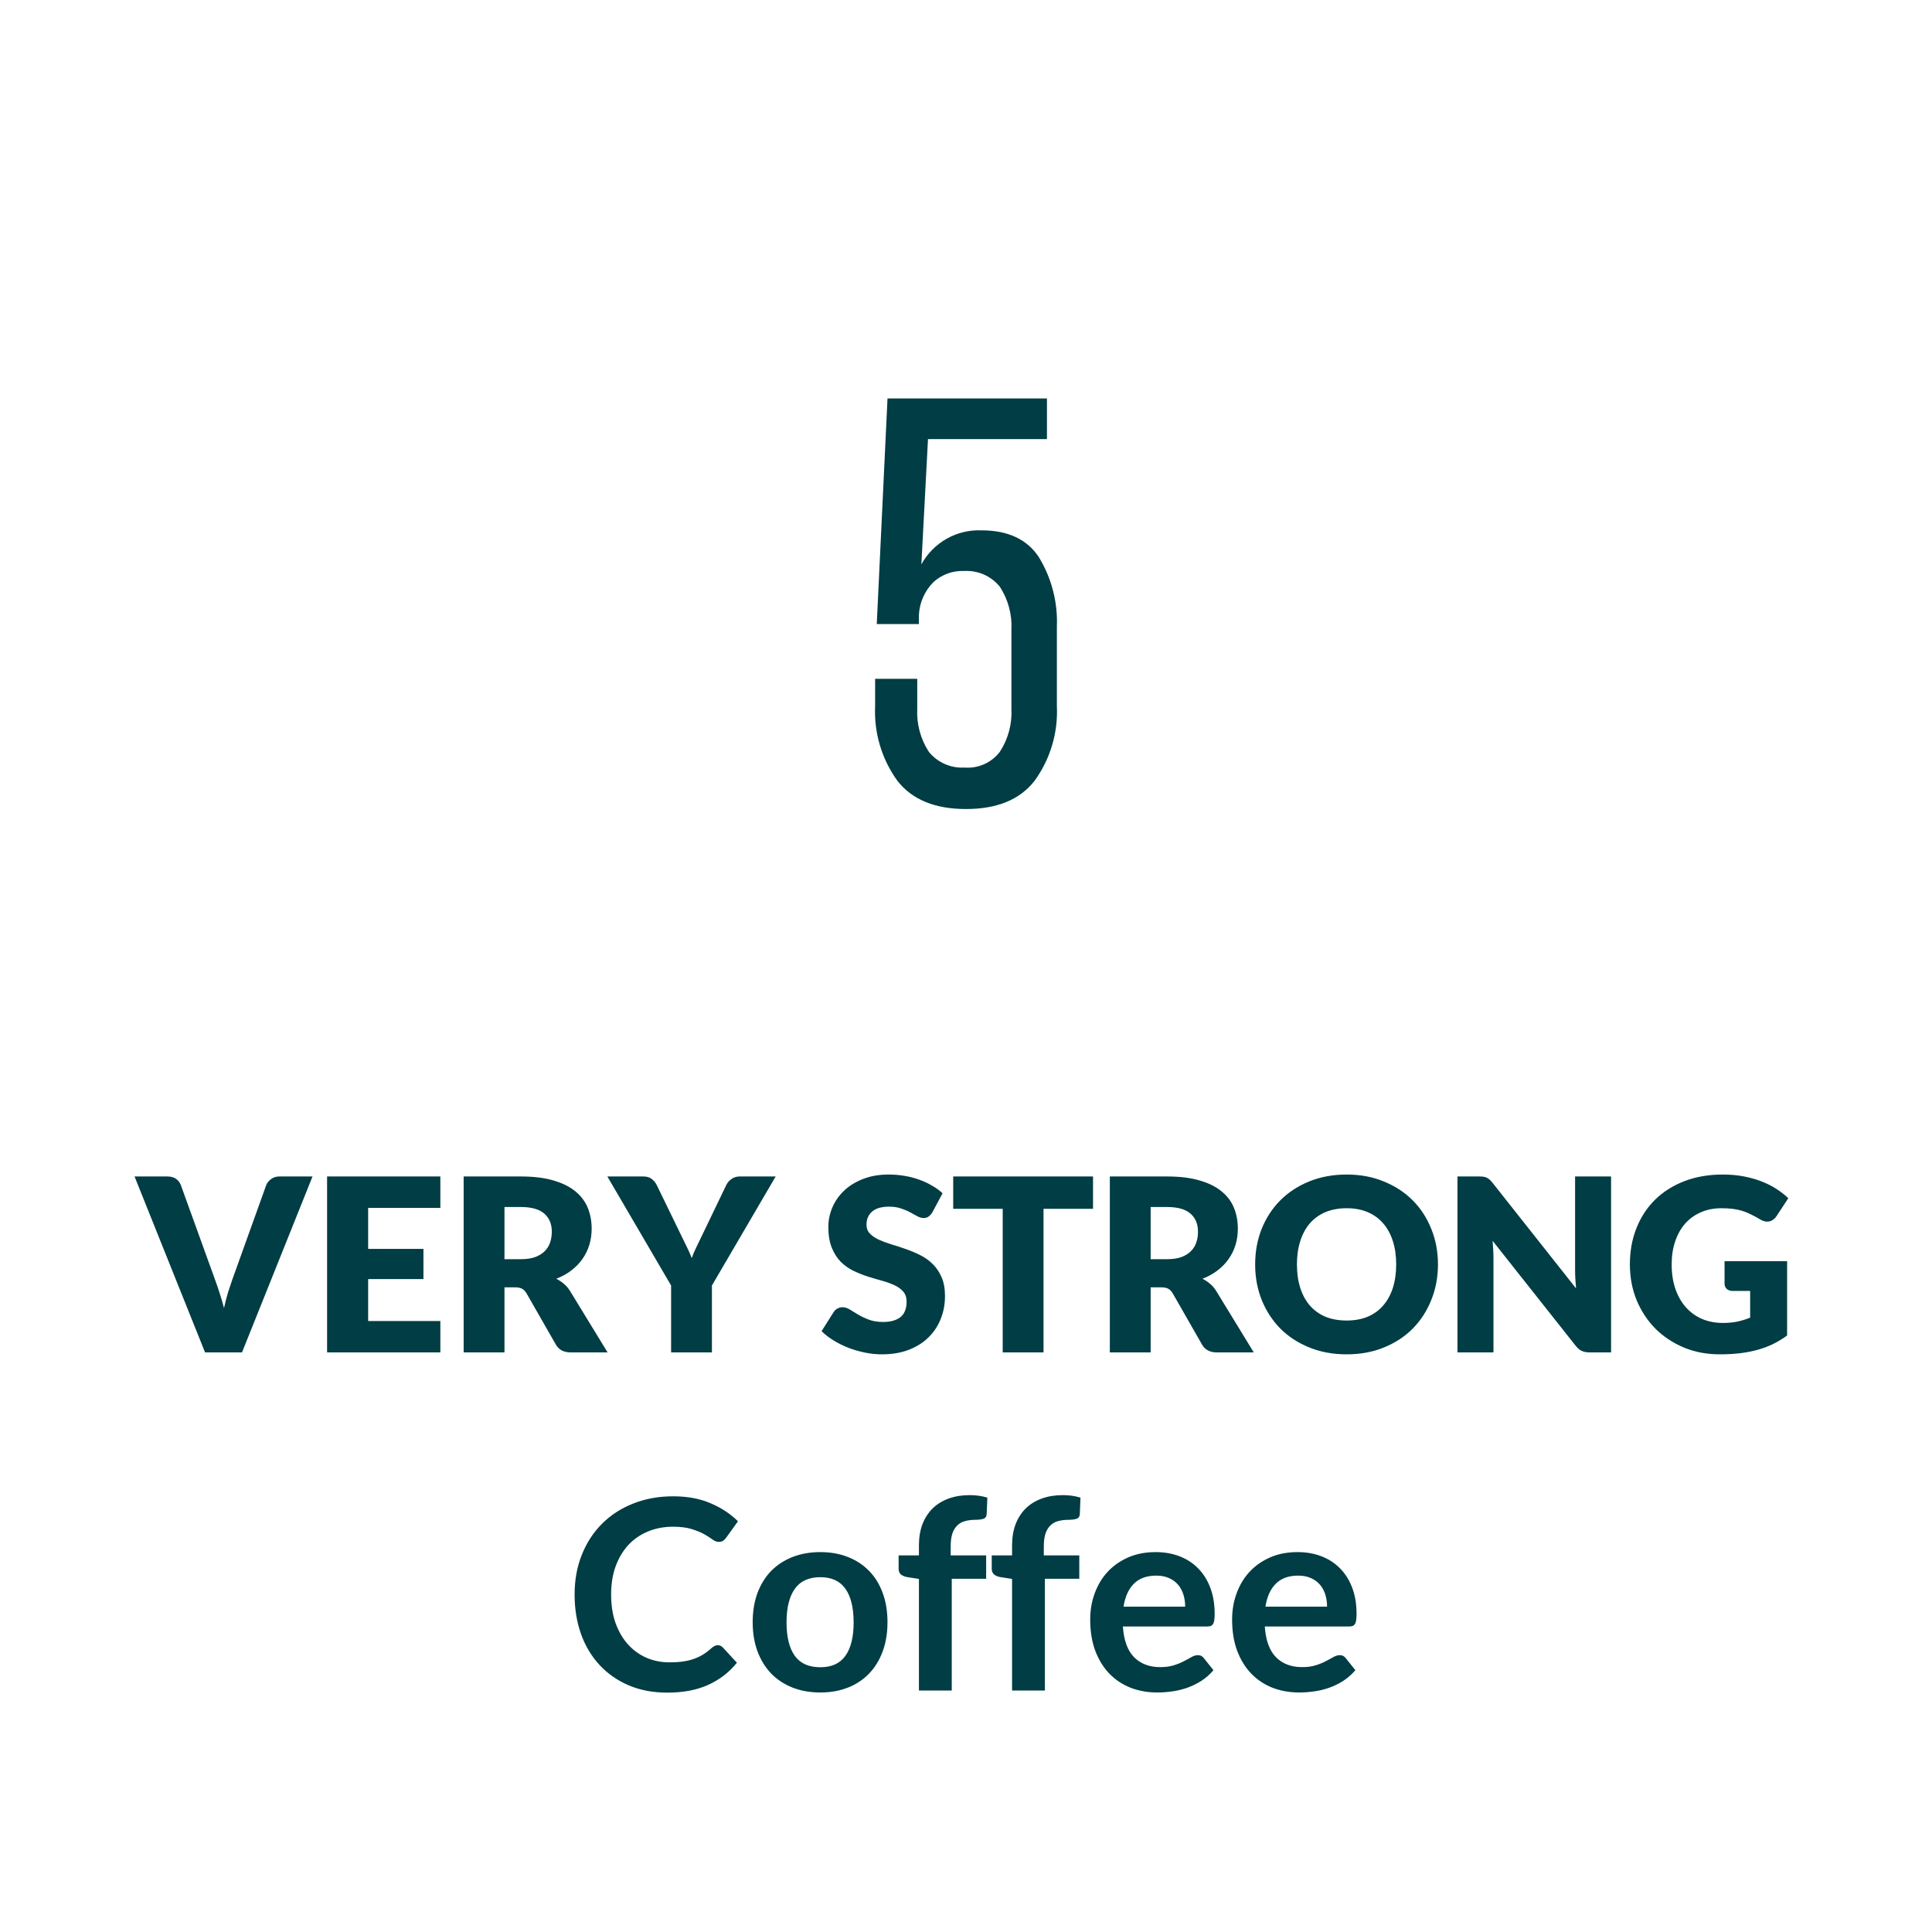<?xml version="1.0" encoding="UTF-8" standalone="no"?>
<!DOCTYPE svg PUBLIC "-//W3C//DTD SVG 1.1//EN" "http://www.w3.org/Graphics/SVG/1.1/DTD/svg11.dtd">
 <svg xmlns="http://www.w3.org/2000/svg" height="100%" viewBox="0 0 80 80" fill="none" class=" X6bbfdc38e934230ad3eaebcbeffd37a9">
<path d="M38.152 23.369C38.396 22.924 38.76 22.556 39.201 22.307C39.642 22.058 40.144 21.938 40.65 21.961C41.745 21.961 42.531 22.338 43.01 23.06C43.541 23.925 43.803 24.929 43.763 25.944V29.241C43.814 30.347 43.488 31.437 42.839 32.332C42.224 33.122 41.266 33.5 40 33.5C38.734 33.5 37.776 33.122 37.16 32.332C36.511 31.437 36.186 30.347 36.237 29.241V28.108H37.981V29.344C37.949 29.976 38.116 30.601 38.46 31.13C38.637 31.348 38.862 31.521 39.118 31.634C39.373 31.748 39.652 31.799 39.931 31.783C40.211 31.806 40.493 31.759 40.75 31.645C41.007 31.531 41.231 31.354 41.402 31.13C41.746 30.601 41.914 29.976 41.881 29.344V26.082C41.914 25.451 41.746 24.825 41.402 24.296C41.226 24.078 41.001 23.906 40.745 23.792C40.489 23.679 40.211 23.628 39.931 23.643C39.468 23.622 39.014 23.782 38.666 24.09C38.295 24.453 38.075 24.944 38.05 25.464V25.841H36.305L36.75 16.5H43.352V18.183H38.426L38.152 23.369Z" fill="#003D44"/>
<path d="M5.571 48.715H6.931C7.078 48.715 7.198 48.748 7.291 48.815C7.385 48.882 7.451 48.97 7.491 49.08L8.901 52.98C8.965 53.15 9.028 53.335 9.091 53.535C9.158 53.735 9.22 53.945 9.276 54.165C9.323 53.945 9.376 53.735 9.436 53.535C9.5 53.335 9.561 53.15 9.621 52.98L11.021 49.08C11.055 48.987 11.12 48.903 11.216 48.83C11.313 48.753 11.431 48.715 11.571 48.715H12.941L10.021 56H8.491L5.571 48.715ZM18.234 48.715V50.015H15.244V51.715H17.534V52.965H15.244V54.7H18.234V56H13.544V48.715H18.234ZM20.889 53.305V56H19.199V48.715H21.569C22.095 48.715 22.544 48.77 22.914 48.88C23.287 48.987 23.59 49.137 23.824 49.33C24.06 49.523 24.232 49.752 24.339 50.015C24.445 50.278 24.499 50.565 24.499 50.875C24.499 51.112 24.467 51.335 24.404 51.545C24.34 51.755 24.245 51.95 24.119 52.13C23.995 52.307 23.842 52.465 23.659 52.605C23.479 52.745 23.27 52.86 23.034 52.95C23.147 53.007 23.252 53.077 23.349 53.16C23.449 53.243 23.535 53.345 23.609 53.465L25.159 56H23.629C23.345 56 23.142 55.893 23.019 55.68L21.809 53.565C21.755 53.472 21.692 53.405 21.619 53.365C21.549 53.325 21.449 53.305 21.319 53.305H20.889ZM20.889 52.14H21.569C21.799 52.14 21.994 52.112 22.154 52.055C22.317 51.995 22.45 51.913 22.554 51.81C22.657 51.707 22.732 51.587 22.779 51.45C22.825 51.31 22.849 51.16 22.849 51C22.849 50.68 22.744 50.43 22.534 50.25C22.327 50.07 22.005 49.98 21.569 49.98H20.889V52.14ZM29.479 53.23V56H27.789V53.23L25.149 48.715H26.639C26.786 48.715 26.902 48.75 26.989 48.82C27.076 48.887 27.146 48.973 27.199 49.08L28.229 51.2C28.312 51.37 28.389 51.527 28.459 51.67C28.529 51.813 28.591 51.955 28.644 52.095C28.694 51.952 28.754 51.808 28.824 51.665C28.894 51.522 28.969 51.367 29.049 51.2L30.069 49.08C30.089 49.037 30.116 48.993 30.149 48.95C30.186 48.907 30.226 48.868 30.269 48.835C30.316 48.798 30.367 48.77 30.424 48.75C30.484 48.727 30.549 48.715 30.619 48.715H32.119L29.479 53.23ZM38.61 50.195C38.56 50.275 38.507 50.335 38.45 50.375C38.397 50.415 38.327 50.435 38.24 50.435C38.163 50.435 38.08 50.412 37.99 50.365C37.904 50.315 37.803 50.26 37.69 50.2C37.58 50.14 37.453 50.087 37.31 50.04C37.167 49.99 37.004 49.965 36.82 49.965C36.504 49.965 36.267 50.033 36.11 50.17C35.957 50.303 35.88 50.485 35.88 50.715C35.88 50.862 35.927 50.983 36.02 51.08C36.114 51.177 36.235 51.26 36.385 51.33C36.538 51.4 36.712 51.465 36.905 51.525C37.102 51.582 37.302 51.647 37.505 51.72C37.709 51.79 37.907 51.873 38.1 51.97C38.297 52.067 38.47 52.19 38.62 52.34C38.773 52.49 38.897 52.673 38.99 52.89C39.084 53.103 39.13 53.362 39.13 53.665C39.13 54.002 39.072 54.317 38.955 54.61C38.839 54.903 38.669 55.16 38.445 55.38C38.225 55.597 37.952 55.768 37.625 55.895C37.302 56.018 36.934 56.08 36.52 56.08C36.294 56.08 36.062 56.057 35.825 56.01C35.592 55.963 35.365 55.898 35.145 55.815C34.925 55.728 34.718 55.627 34.525 55.51C34.332 55.393 34.163 55.263 34.02 55.12L34.52 54.33C34.557 54.27 34.608 54.222 34.675 54.185C34.742 54.148 34.813 54.13 34.89 54.13C34.99 54.13 35.09 54.162 35.19 54.225C35.294 54.288 35.408 54.358 35.535 54.435C35.665 54.512 35.813 54.582 35.98 54.645C36.147 54.708 36.343 54.74 36.57 54.74C36.877 54.74 37.115 54.673 37.285 54.54C37.455 54.403 37.54 54.188 37.54 53.895C37.54 53.725 37.493 53.587 37.4 53.48C37.307 53.373 37.184 53.285 37.03 53.215C36.88 53.145 36.709 53.083 36.515 53.03C36.322 52.977 36.123 52.918 35.92 52.855C35.717 52.788 35.519 52.708 35.325 52.615C35.132 52.518 34.959 52.393 34.805 52.24C34.655 52.083 34.533 51.89 34.44 51.66C34.347 51.427 34.3 51.14 34.3 50.8C34.3 50.527 34.355 50.26 34.465 50C34.575 49.74 34.737 49.508 34.95 49.305C35.163 49.102 35.425 48.94 35.735 48.82C36.045 48.697 36.4 48.635 36.8 48.635C37.023 48.635 37.24 48.653 37.45 48.69C37.663 48.723 37.865 48.775 38.055 48.845C38.245 48.912 38.422 48.993 38.585 49.09C38.752 49.183 38.9 49.29 39.03 49.41L38.61 50.195ZM45.26 48.715V50.055H43.21V56H41.52V50.055H39.47V48.715H45.26ZM47.646 53.305V56H45.956V48.715H48.326C48.853 48.715 49.301 48.77 49.671 48.88C50.045 48.987 50.348 49.137 50.581 49.33C50.818 49.523 50.99 49.752 51.096 50.015C51.203 50.278 51.256 50.565 51.256 50.875C51.256 51.112 51.225 51.335 51.161 51.545C51.098 51.755 51.003 51.95 50.876 52.13C50.753 52.307 50.6 52.465 50.416 52.605C50.236 52.745 50.028 52.86 49.791 52.95C49.905 53.007 50.01 53.077 50.106 53.16C50.206 53.243 50.293 53.345 50.366 53.465L51.916 56H50.386C50.103 56 49.9 55.893 49.776 55.68L48.566 53.565C48.513 53.472 48.45 53.405 48.376 53.365C48.306 53.325 48.206 53.305 48.076 53.305H47.646ZM47.646 52.14H48.326C48.556 52.14 48.751 52.112 48.911 52.055C49.075 51.995 49.208 51.913 49.311 51.81C49.415 51.707 49.49 51.587 49.536 51.45C49.583 51.31 49.606 51.16 49.606 51C49.606 50.68 49.501 50.43 49.291 50.25C49.085 50.07 48.763 49.98 48.326 49.98H47.646V52.14ZM59.543 52.355C59.543 52.882 59.451 53.372 59.268 53.825C59.088 54.278 58.833 54.673 58.503 55.01C58.173 55.343 57.775 55.605 57.308 55.795C56.845 55.985 56.33 56.08 55.763 56.08C55.196 56.08 54.68 55.985 54.213 55.795C53.746 55.605 53.346 55.343 53.013 55.01C52.683 54.673 52.426 54.278 52.243 53.825C52.063 53.372 51.973 52.882 51.973 52.355C51.973 51.828 52.063 51.338 52.243 50.885C52.426 50.432 52.683 50.038 53.013 49.705C53.346 49.372 53.746 49.11 54.213 48.92C54.68 48.73 55.196 48.635 55.763 48.635C56.33 48.635 56.845 48.732 57.308 48.925C57.775 49.115 58.173 49.377 58.503 49.71C58.833 50.043 59.088 50.437 59.268 50.89C59.451 51.343 59.543 51.832 59.543 52.355ZM57.813 52.355C57.813 51.995 57.766 51.672 57.673 51.385C57.58 51.095 57.445 50.85 57.268 50.65C57.095 50.45 56.881 50.297 56.628 50.19C56.375 50.083 56.086 50.03 55.763 50.03C55.436 50.03 55.145 50.083 54.888 50.19C54.635 50.297 54.42 50.45 54.243 50.65C54.07 50.85 53.936 51.095 53.843 51.385C53.75 51.672 53.703 51.995 53.703 52.355C53.703 52.718 53.75 53.045 53.843 53.335C53.936 53.622 54.07 53.865 54.243 54.065C54.42 54.265 54.635 54.418 54.888 54.525C55.145 54.628 55.436 54.68 55.763 54.68C56.086 54.68 56.375 54.628 56.628 54.525C56.881 54.418 57.095 54.265 57.268 54.065C57.445 53.865 57.58 53.622 57.673 53.335C57.766 53.045 57.813 52.718 57.813 52.355ZM61.241 48.715C61.314 48.715 61.376 48.718 61.426 48.725C61.476 48.732 61.521 48.745 61.561 48.765C61.601 48.782 61.639 48.807 61.676 48.84C61.713 48.873 61.754 48.918 61.801 48.975L65.261 53.35C65.248 53.21 65.238 53.075 65.231 52.945C65.224 52.812 65.221 52.687 65.221 52.57V48.715H66.711V56H65.831C65.701 56 65.591 55.98 65.501 55.94C65.411 55.9 65.324 55.827 65.241 55.72L61.806 51.38C61.816 51.507 61.824 51.632 61.831 51.755C61.838 51.875 61.841 51.988 61.841 52.095V56H60.351V48.715H61.241ZM71.34 54.78C71.573 54.78 71.78 54.76 71.96 54.72C72.14 54.68 72.31 54.627 72.47 54.56V53.455H71.75C71.643 53.455 71.56 53.427 71.5 53.37C71.44 53.313 71.41 53.242 71.41 53.155V52.225H74V55.3C73.813 55.437 73.618 55.555 73.415 55.655C73.215 55.752 73 55.832 72.77 55.895C72.543 55.958 72.3 56.005 72.04 56.035C71.783 56.065 71.506 56.08 71.21 56.08C70.676 56.08 70.183 55.987 69.73 55.8C69.276 55.61 68.883 55.35 68.55 55.02C68.22 54.687 67.96 54.293 67.77 53.84C67.583 53.383 67.49 52.888 67.49 52.355C67.49 51.812 67.58 51.313 67.76 50.86C67.94 50.403 68.196 50.01 68.53 49.68C68.866 49.35 69.271 49.093 69.745 48.91C70.221 48.727 70.753 48.635 71.34 48.635C71.643 48.635 71.928 48.66 72.195 48.71C72.461 48.76 72.706 48.828 72.93 48.915C73.156 49.002 73.363 49.105 73.55 49.225C73.736 49.345 73.903 49.475 74.05 49.615L73.56 50.36C73.513 50.43 73.456 50.485 73.39 50.525C73.326 50.565 73.256 50.585 73.18 50.585C73.08 50.585 72.976 50.552 72.87 50.485C72.736 50.405 72.61 50.337 72.49 50.28C72.373 50.22 72.253 50.172 72.13 50.135C72.006 50.098 71.876 50.072 71.74 50.055C71.603 50.038 71.45 50.03 71.28 50.03C70.963 50.03 70.678 50.087 70.425 50.2C70.171 50.31 69.955 50.467 69.775 50.67C69.598 50.873 69.461 51.118 69.365 51.405C69.268 51.688 69.22 52.005 69.22 52.355C69.22 52.742 69.273 53.085 69.38 53.385C69.486 53.685 69.633 53.938 69.82 54.145C70.01 54.352 70.233 54.51 70.49 54.62C70.75 54.727 71.033 54.78 71.34 54.78ZM29.722 68.124C29.802 68.124 29.872 68.156 29.931 68.218L30.514 68.85C30.191 69.25 29.793 69.556 29.32 69.769C28.851 69.982 28.286 70.088 27.626 70.088C27.036 70.088 26.504 69.987 26.031 69.785C25.562 69.584 25.16 69.303 24.827 68.944C24.493 68.585 24.236 68.156 24.057 67.657C23.881 67.158 23.793 66.614 23.793 66.023C23.793 65.426 23.892 64.879 24.09 64.385C24.288 63.886 24.566 63.457 24.926 63.097C25.285 62.738 25.714 62.459 26.213 62.261C26.715 62.06 27.269 61.959 27.874 61.959C28.464 61.959 28.979 62.054 29.419 62.245C29.863 62.432 30.242 62.681 30.558 62.993L30.063 63.681C30.033 63.724 29.995 63.763 29.947 63.796C29.903 63.829 29.841 63.846 29.76 63.846C29.676 63.846 29.59 63.812 29.502 63.746C29.414 63.681 29.302 63.609 29.166 63.532C29.03 63.455 28.858 63.383 28.649 63.318C28.444 63.252 28.182 63.218 27.863 63.218C27.489 63.218 27.144 63.285 26.829 63.416C26.517 63.545 26.247 63.73 26.02 63.972C25.797 64.214 25.62 64.509 25.492 64.858C25.367 65.202 25.305 65.591 25.305 66.023C25.305 66.471 25.367 66.869 25.492 67.217C25.62 67.565 25.793 67.859 26.009 68.097C26.226 68.335 26.48 68.519 26.774 68.647C27.067 68.772 27.382 68.834 27.72 68.834C27.921 68.834 28.103 68.823 28.264 68.801C28.429 68.779 28.579 68.744 28.715 68.697C28.855 68.649 28.985 68.588 29.106 68.515C29.23 68.438 29.353 68.344 29.474 68.234C29.511 68.201 29.549 68.176 29.59 68.157C29.63 68.135 29.674 68.124 29.722 68.124ZM33.967 64.269C34.388 64.269 34.77 64.337 35.111 64.472C35.455 64.608 35.748 64.801 35.99 65.05C36.233 65.299 36.419 65.604 36.551 65.963C36.684 66.322 36.749 66.724 36.749 67.168C36.749 67.615 36.684 68.018 36.551 68.377C36.419 68.737 36.233 69.043 35.99 69.296C35.748 69.549 35.455 69.743 35.111 69.879C34.77 70.015 34.388 70.082 33.967 70.082C33.545 70.082 33.162 70.015 32.817 69.879C32.472 69.743 32.177 69.549 31.931 69.296C31.689 69.043 31.501 68.737 31.365 68.377C31.233 68.018 31.167 67.615 31.167 67.168C31.167 66.724 31.233 66.322 31.365 65.963C31.501 65.604 31.689 65.299 31.931 65.05C32.177 64.801 32.472 64.608 32.817 64.472C33.162 64.337 33.545 64.269 33.967 64.269ZM33.967 69.037C34.436 69.037 34.782 68.88 35.006 68.564C35.233 68.249 35.347 67.787 35.347 67.178C35.347 66.57 35.233 66.106 35.006 65.787C34.782 65.468 34.436 65.308 33.967 65.308C33.49 65.308 33.138 65.47 32.91 65.793C32.683 66.112 32.569 66.573 32.569 67.178C32.569 67.784 32.683 68.246 32.91 68.564C33.138 68.88 33.49 69.037 33.967 69.037ZM38.051 70V65.38L37.562 65.303C37.456 65.285 37.37 65.248 37.303 65.193C37.241 65.138 37.21 65.061 37.21 64.962V64.406H38.051V63.989C38.051 63.666 38.099 63.376 38.194 63.12C38.294 62.863 38.433 62.645 38.612 62.465C38.796 62.285 39.018 62.148 39.278 62.053C39.538 61.957 39.832 61.91 40.158 61.91C40.418 61.91 40.66 61.944 40.884 62.014L40.856 62.696C40.849 62.802 40.8 62.868 40.708 62.894C40.616 62.92 40.51 62.932 40.389 62.932C40.228 62.932 40.083 62.951 39.955 62.987C39.83 63.02 39.724 63.081 39.636 63.169C39.547 63.253 39.48 63.367 39.432 63.51C39.388 63.649 39.366 63.824 39.366 64.032V64.406H40.834V65.374H39.41V70H38.051ZM41.908 70V65.38L41.418 65.303C41.312 65.285 41.226 65.248 41.16 65.193C41.098 65.138 41.066 65.061 41.066 64.962V64.406H41.908V63.989C41.908 63.666 41.956 63.376 42.051 63.12C42.15 62.863 42.289 62.645 42.469 62.465C42.652 62.285 42.874 62.148 43.134 62.053C43.395 61.957 43.688 61.91 44.014 61.91C44.275 61.91 44.517 61.944 44.74 62.014L44.713 62.696C44.706 62.802 44.656 62.868 44.564 62.894C44.473 62.92 44.366 62.932 44.245 62.932C44.084 62.932 43.939 62.951 43.811 62.987C43.686 63.02 43.58 63.081 43.492 63.169C43.404 63.253 43.336 63.367 43.288 63.51C43.244 63.649 43.222 63.824 43.222 64.032V64.406H44.691V65.374H43.266V70H41.908ZM47.854 64.269C48.21 64.269 48.536 64.326 48.833 64.439C49.134 64.553 49.393 64.72 49.609 64.94C49.825 65.156 49.994 65.424 50.115 65.743C50.236 66.058 50.296 66.419 50.296 66.826C50.296 66.929 50.291 67.015 50.28 67.085C50.273 67.151 50.256 67.204 50.23 67.245C50.208 67.281 50.177 67.309 50.137 67.327C50.097 67.342 50.045 67.349 49.983 67.349H46.496C46.536 67.928 46.692 68.354 46.963 68.625C47.235 68.896 47.594 69.032 48.041 69.032C48.261 69.032 48.45 69.006 48.608 68.955C48.769 68.904 48.909 68.847 49.026 68.784C49.147 68.722 49.251 68.665 49.339 68.614C49.431 68.563 49.519 68.537 49.603 68.537C49.658 68.537 49.706 68.548 49.746 68.57C49.787 68.592 49.822 68.623 49.851 68.663L50.247 69.159C50.097 69.335 49.928 69.483 49.741 69.604C49.554 69.721 49.358 69.817 49.152 69.89C48.951 69.96 48.744 70.009 48.531 70.038C48.322 70.068 48.118 70.082 47.92 70.082C47.528 70.082 47.163 70.018 46.826 69.89C46.489 69.758 46.195 69.566 45.946 69.312C45.697 69.056 45.5 68.74 45.357 68.367C45.214 67.989 45.143 67.552 45.143 67.058C45.143 66.672 45.205 66.311 45.33 65.974C45.455 65.633 45.632 65.338 45.863 65.088C46.098 64.835 46.382 64.636 46.716 64.489C47.053 64.342 47.433 64.269 47.854 64.269ZM47.882 65.243C47.486 65.243 47.176 65.354 46.952 65.578C46.729 65.802 46.586 66.119 46.523 66.529H49.075C49.075 66.353 49.052 66.189 49.004 66.034C48.956 65.877 48.883 65.739 48.784 65.622C48.685 65.505 48.56 65.413 48.41 65.347C48.26 65.277 48.084 65.243 47.882 65.243ZM53.73 64.269C54.086 64.269 54.412 64.326 54.709 64.439C55.01 64.553 55.269 64.72 55.485 64.94C55.701 65.156 55.87 65.424 55.991 65.743C56.112 66.058 56.172 66.419 56.172 66.826C56.172 66.929 56.167 67.015 56.156 67.085C56.148 67.151 56.132 67.204 56.106 67.245C56.084 67.281 56.053 67.309 56.013 67.327C55.972 67.342 55.921 67.349 55.859 67.349H52.372C52.412 67.928 52.568 68.354 52.839 68.625C53.111 68.896 53.47 69.032 53.917 69.032C54.137 69.032 54.326 69.006 54.484 68.955C54.645 68.904 54.785 68.847 54.902 68.784C55.023 68.722 55.127 68.665 55.215 68.614C55.307 68.563 55.395 68.537 55.479 68.537C55.534 68.537 55.582 68.548 55.622 68.57C55.663 68.592 55.697 68.623 55.727 68.663L56.123 69.159C55.972 69.335 55.804 69.483 55.617 69.604C55.43 69.721 55.234 69.817 55.028 69.89C54.827 69.96 54.62 70.009 54.407 70.038C54.198 70.068 53.994 70.082 53.796 70.082C53.404 70.082 53.039 70.018 52.702 69.89C52.364 69.758 52.071 69.566 51.822 69.312C51.572 69.056 51.376 68.74 51.233 68.367C51.09 67.989 51.019 67.552 51.019 67.058C51.019 66.672 51.081 66.311 51.206 65.974C51.331 65.633 51.508 65.338 51.739 65.088C51.974 64.835 52.258 64.636 52.592 64.489C52.929 64.342 53.309 64.269 53.73 64.269ZM53.758 65.243C53.362 65.243 53.052 65.354 52.828 65.578C52.605 65.802 52.462 66.119 52.399 66.529H54.951C54.951 66.353 54.928 66.189 54.88 66.034C54.832 65.877 54.759 65.739 54.66 65.622C54.561 65.505 54.436 65.413 54.286 65.347C54.136 65.277 53.959 65.243 53.758 65.243Z" fill="#003D44"/>
</svg>
 